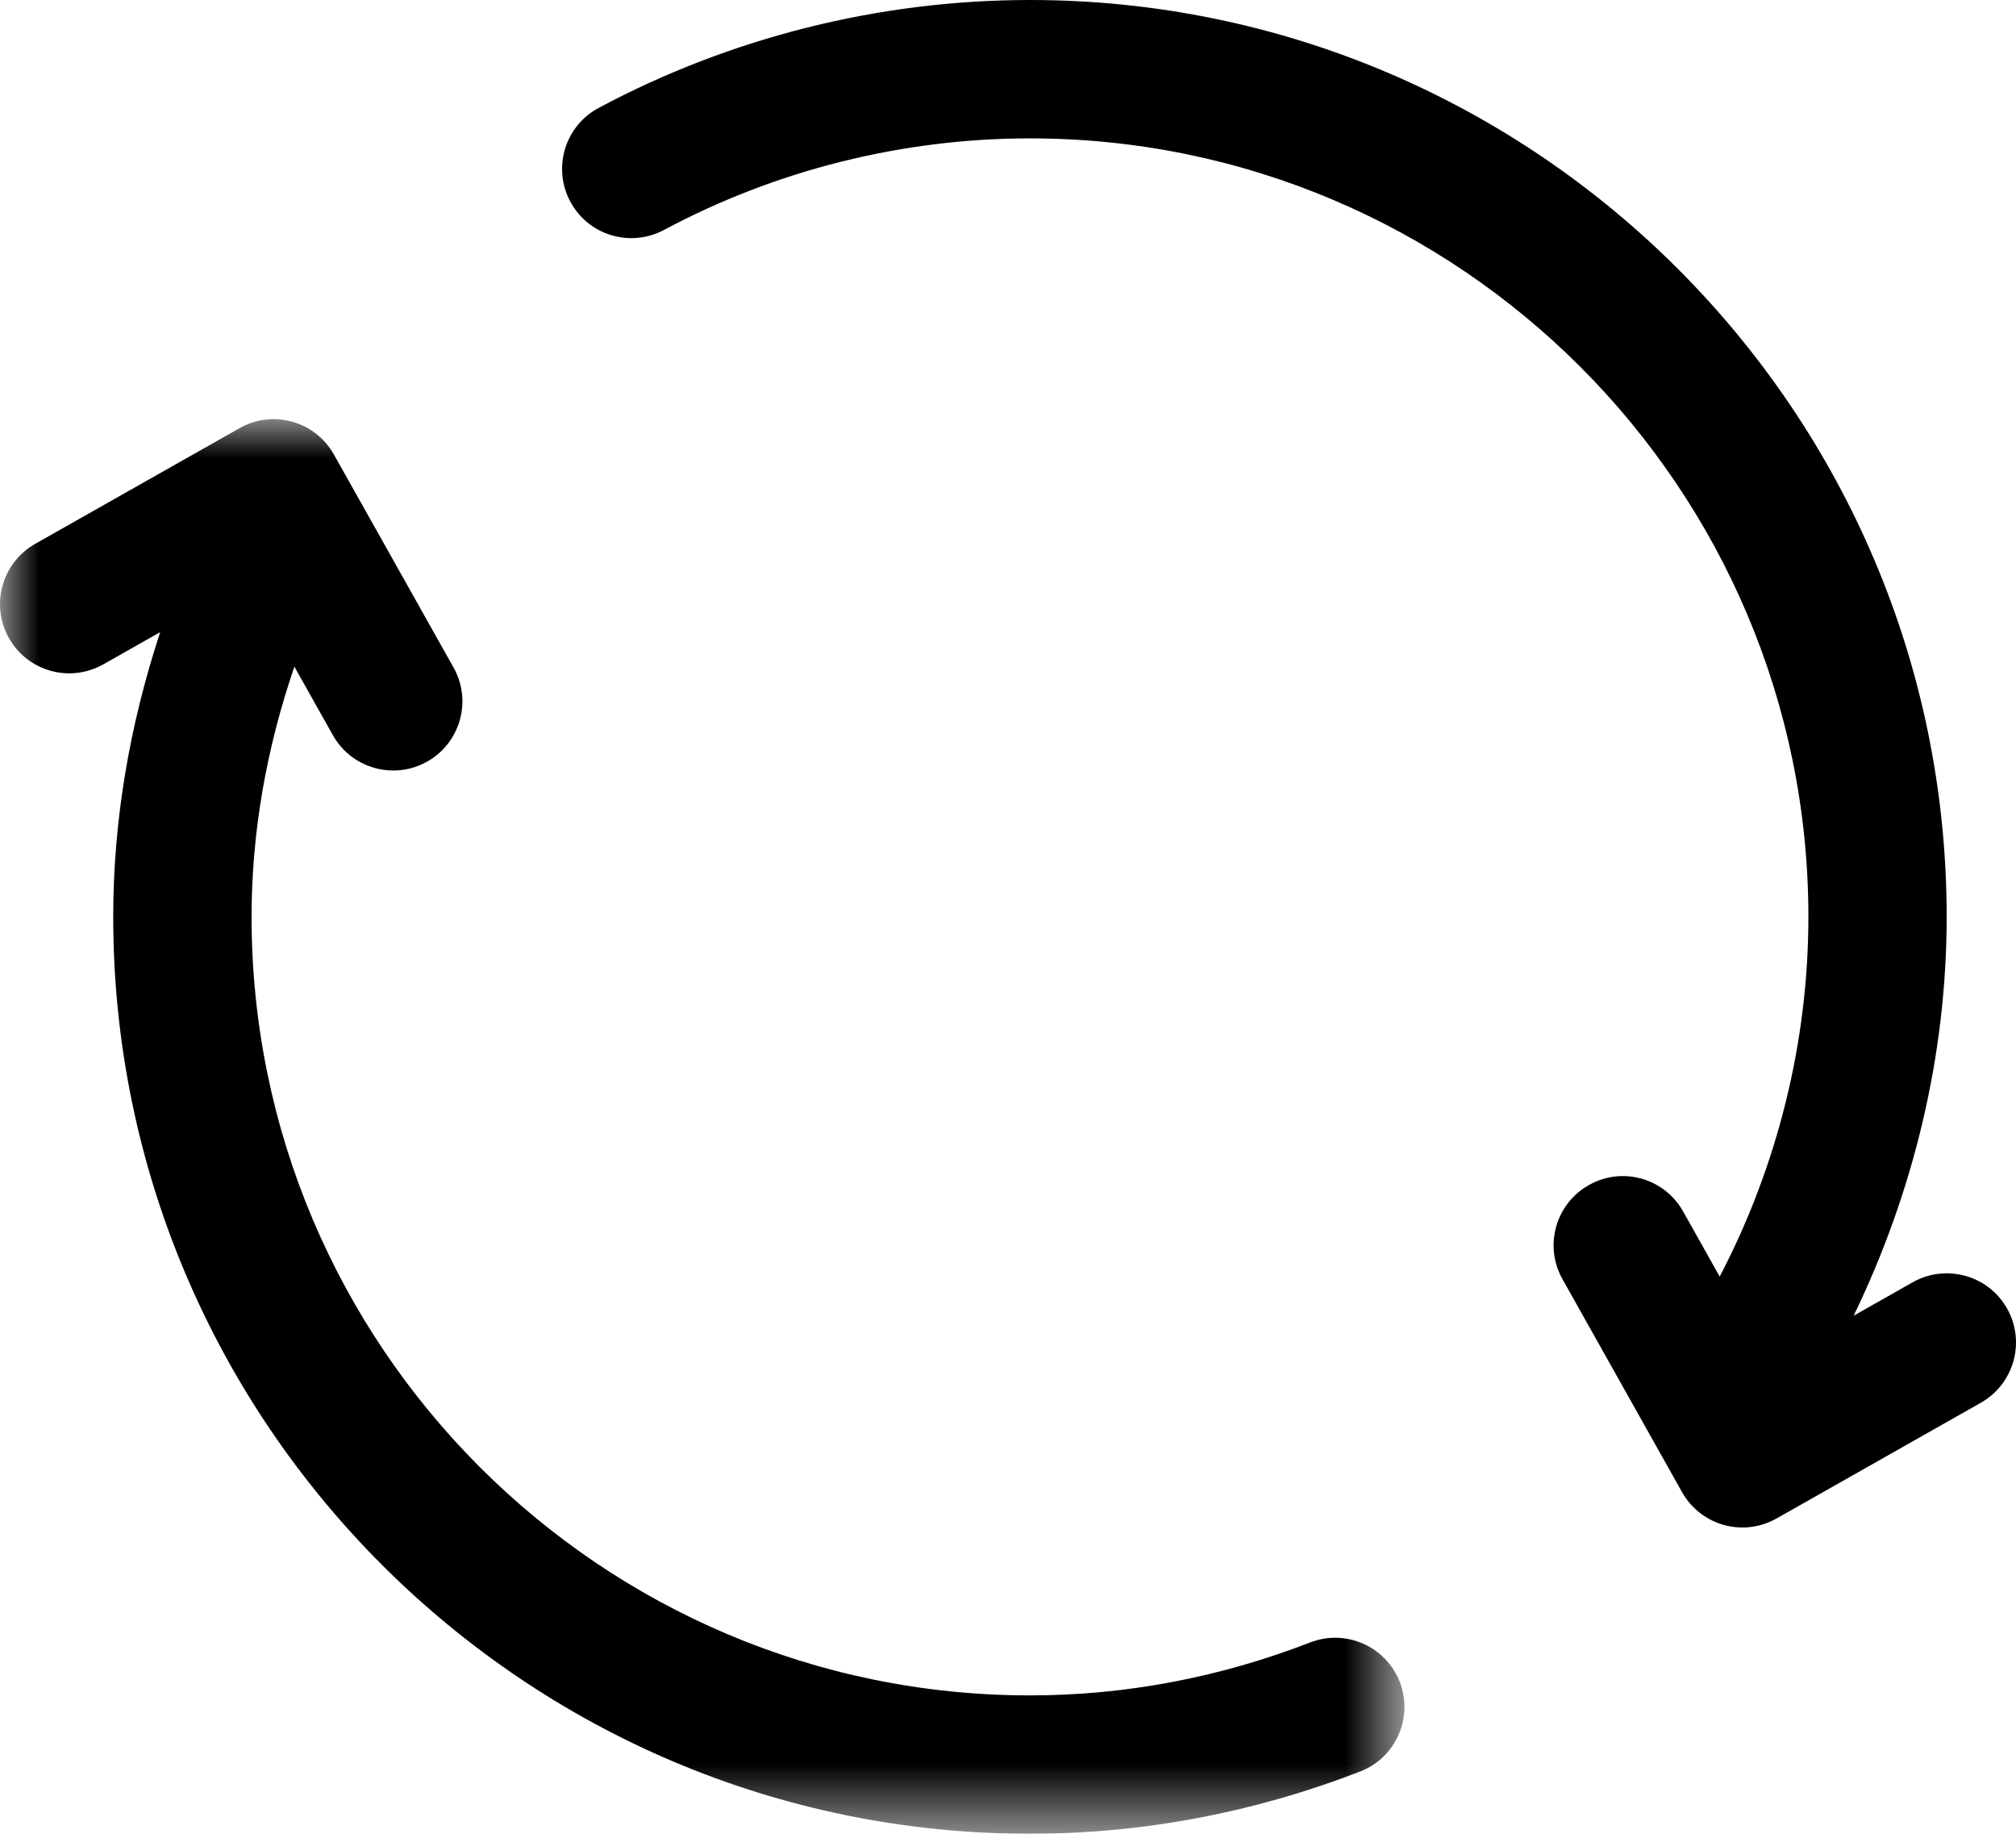 <?xml version="1.0" encoding="UTF-8"?>
<svg width="26.228px" height="23.854px" viewBox="0 0 26.228 23.854" version="1.1" xmlns="http://www.w3.org/2000/svg" xmlns:xlink="http://www.w3.org/1999/xlink">
    <title>Icon/Kunnen tracks door andere producenten gebruikt</title>
    <defs>
        <polygon id="path-1" points="0 0 18.272 0 18.272 18.402 0 18.402"></polygon>
    </defs>
    <g id="Icon/Kunnen-tracks-door-andere-producenten-gebruikt" stroke="none" stroke-width="1" fill="none" fill-rule="evenodd">
        <path d="M26.111,17.02 C25.867,16.588 25.317,16.436 24.884,16.68 L24.116,17.115 C24.897,15.502 25.326,13.723 25.326,11.927 C25.326,5.35 19.976,-9.09494702e-13 13.4,-9.09494702e-13 C11.447,-9.09494702e-13 9.507,0.485 7.788,1.404 C7.35,1.638 7.185,2.184 7.419,2.622 C7.653,3.06 8.197,3.225 8.637,2.992 C10.095,2.212 11.742,1.8 13.4,1.8 C18.984,1.8 23.527,6.343 23.527,11.927 C23.527,13.553 23.125,15.168 22.373,16.606 L21.897,15.758 C21.653,15.325 21.107,15.17 20.672,15.415 C20.238,15.658 20.084,16.207 20.328,16.64 L21.884,19.411 C22.001,19.619 22.196,19.772 22.427,19.837 C22.507,19.859 22.588,19.87 22.669,19.87 C22.823,19.87 22.976,19.83 23.112,19.753 L25.771,18.247 C26.204,18.001 26.356,17.452 26.111,17.02" id="Fill-76" fill="#000000"></path>
        <g id="Group-80" transform="translate(-0, 5.452)">
            <mask id="mask-2" fill="white">
                <use xlink:href="#path-1"></use>
            </mask>
            <g id="Clip-79"></g>
            <path d="M17.046,15.913 C15.866,16.37 14.639,16.602 13.4,16.602 C7.816,16.602 3.273,12.059 3.273,6.475 C3.273,5.372 3.467,4.28 3.83,3.22 L4.331,4.112 C4.496,4.406 4.802,4.571 5.117,4.571 C5.266,4.571 5.417,4.534 5.557,4.455 C5.99,4.212 6.144,3.663 5.9,3.23 L4.344,0.46 C4.227,0.251 4.032,0.098 3.801,0.034 C3.57,-0.031 3.324,-0.001 3.116,0.118 L0.457,1.623 C0.025,1.869 -0.128,2.417 0.117,2.85 C0.362,3.282 0.91,3.435 1.344,3.19 L2.084,2.771 C1.687,3.978 1.473,5.219 1.473,6.475 C1.473,13.052 6.823,18.402 13.4,18.402 C14.862,18.402 16.308,18.129 17.696,17.592 C18.16,17.412 18.39,16.891 18.211,16.427 C18.03,15.963 17.508,15.734 17.046,15.913" id="Fill-78" fill="#000000" mask="url(#mask-2)"></path>
        </g>
    </g>
</svg>